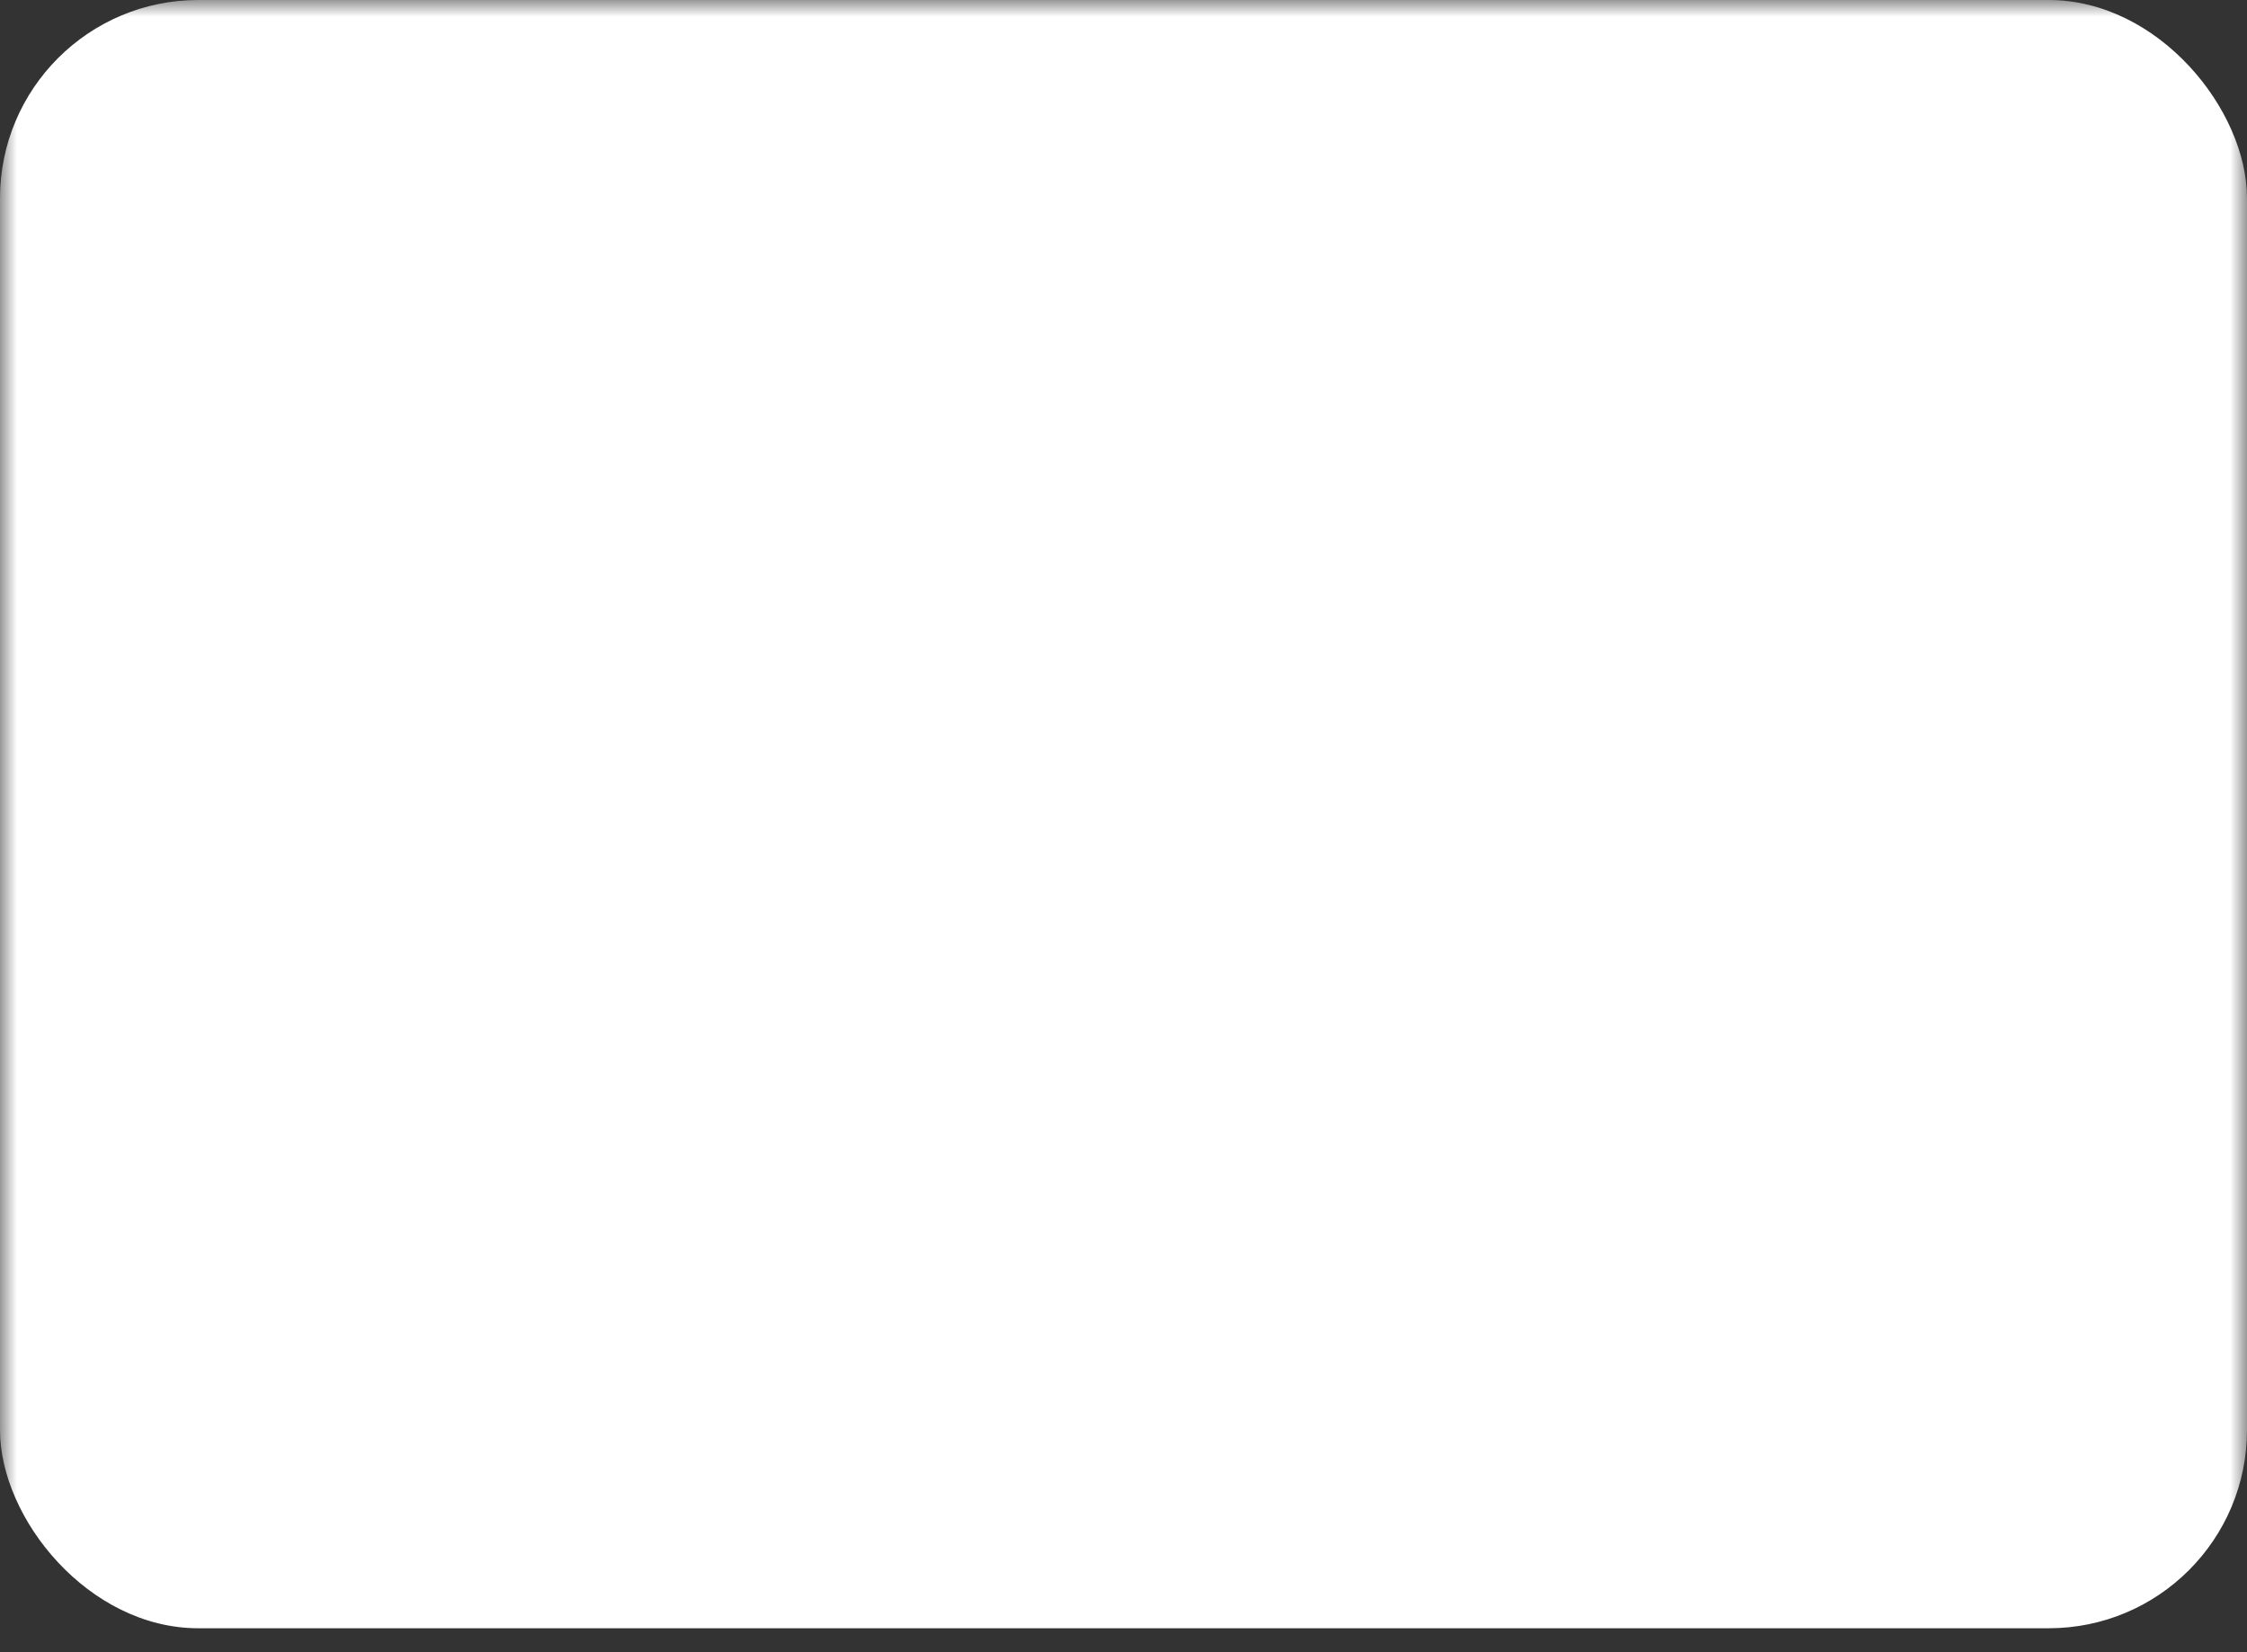 <svg xmlns="http://www.w3.org/2000/svg" width="68" height="50" viewBox="0 0 68 50">
  <rect x="0" y="0" width="68" height="50" fill="#333333" stroke="none"/>
  <defs>
    <mask id="cutout-mask">
      <rect width="68" height="50" fill="white"/>
      <path d="M7 27H32V30H7V27Z" fill="black"/>
      <rect x="7" y="35" width="52" height="3" fill="black"/>
      <circle cx="12.5" cy="13.5" r="5.5" fill="black"/>
    </mask>
  </defs>
  <rect width="68" height="49.275" rx="6" fill="#FFF" mask="url(#cutout-mask)"/>
</svg>
